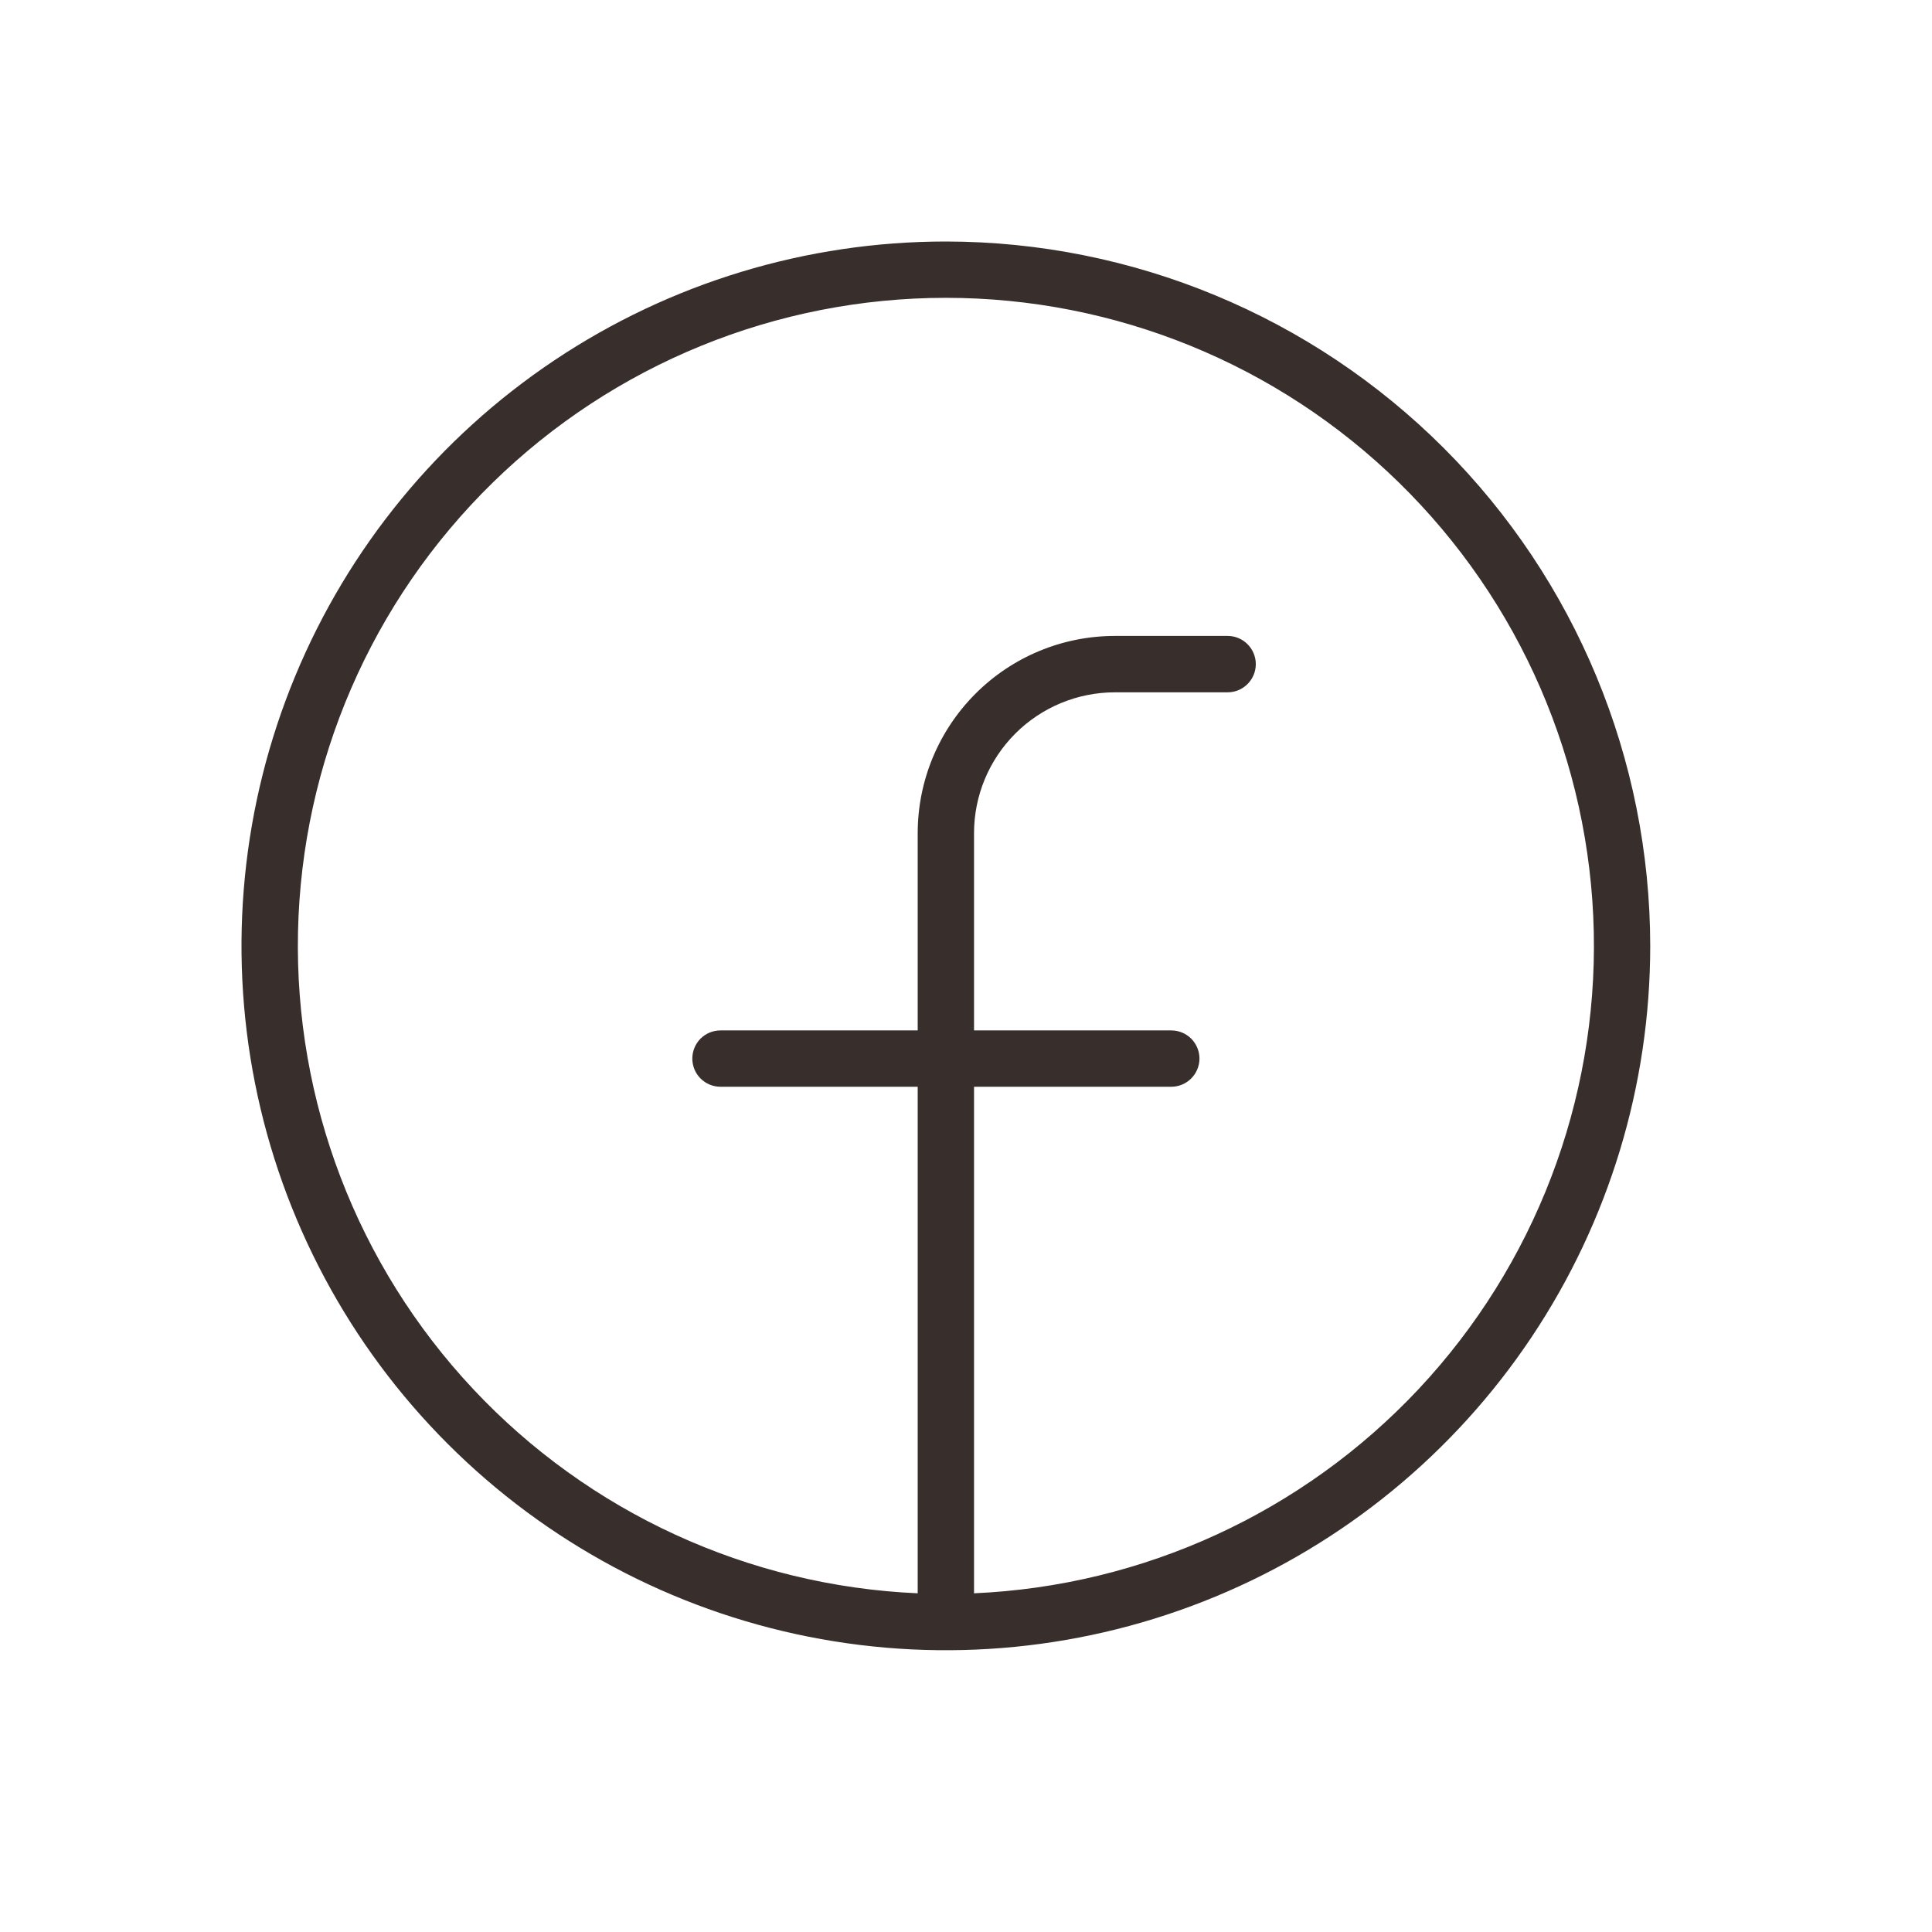 <svg width="32" height="32" viewBox="0 0 32 32" fill="none" xmlns="http://www.w3.org/2000/svg">
<path d="M15.667 4C13.359 4 11.104 4.684 9.185 5.966C7.266 7.248 5.771 9.07 4.888 11.202C4.005 13.334 3.774 15.68 4.224 17.943C4.674 20.206 5.785 22.285 7.417 23.916C9.049 25.548 11.127 26.659 13.391 27.109C15.654 27.559 18 27.328 20.131 26.445C22.263 25.562 24.085 24.067 25.367 22.148C26.649 20.23 27.333 17.974 27.333 15.667C27.33 12.573 26.1 9.608 23.913 7.421C21.725 5.234 18.76 4.003 15.667 4ZM16.133 26.39V18H19.4C19.524 18 19.642 17.951 19.73 17.863C19.817 17.776 19.867 17.657 19.867 17.533C19.867 17.41 19.817 17.291 19.73 17.203C19.642 17.116 19.524 17.067 19.4 17.067H16.133V13.8C16.133 13.181 16.379 12.588 16.817 12.15C17.254 11.713 17.848 11.467 18.467 11.467H20.333C20.457 11.467 20.576 11.418 20.663 11.33C20.751 11.242 20.8 11.124 20.8 11C20.8 10.876 20.751 10.758 20.663 10.67C20.576 10.582 20.457 10.533 20.333 10.533H18.467C17.6 10.533 16.769 10.877 16.157 11.49C15.544 12.103 15.2 12.934 15.2 13.8V17.067H11.933C11.81 17.067 11.691 17.116 11.603 17.203C11.516 17.291 11.467 17.41 11.467 17.533C11.467 17.657 11.516 17.776 11.603 17.863C11.691 17.951 11.81 18 11.933 18H15.2V26.39C12.396 26.267 9.752 25.052 7.834 23.004C5.915 20.956 4.875 18.238 4.936 15.433C4.997 12.627 6.154 9.957 8.16 7.995C10.166 6.032 12.86 4.933 15.667 4.933C18.473 4.933 21.168 6.032 23.173 7.995C25.179 9.957 26.336 12.627 26.398 15.433C26.459 18.238 25.418 20.956 23.5 23.004C21.581 25.052 18.937 26.267 16.133 26.39Z" fill="#382F2D"/>
</svg>
